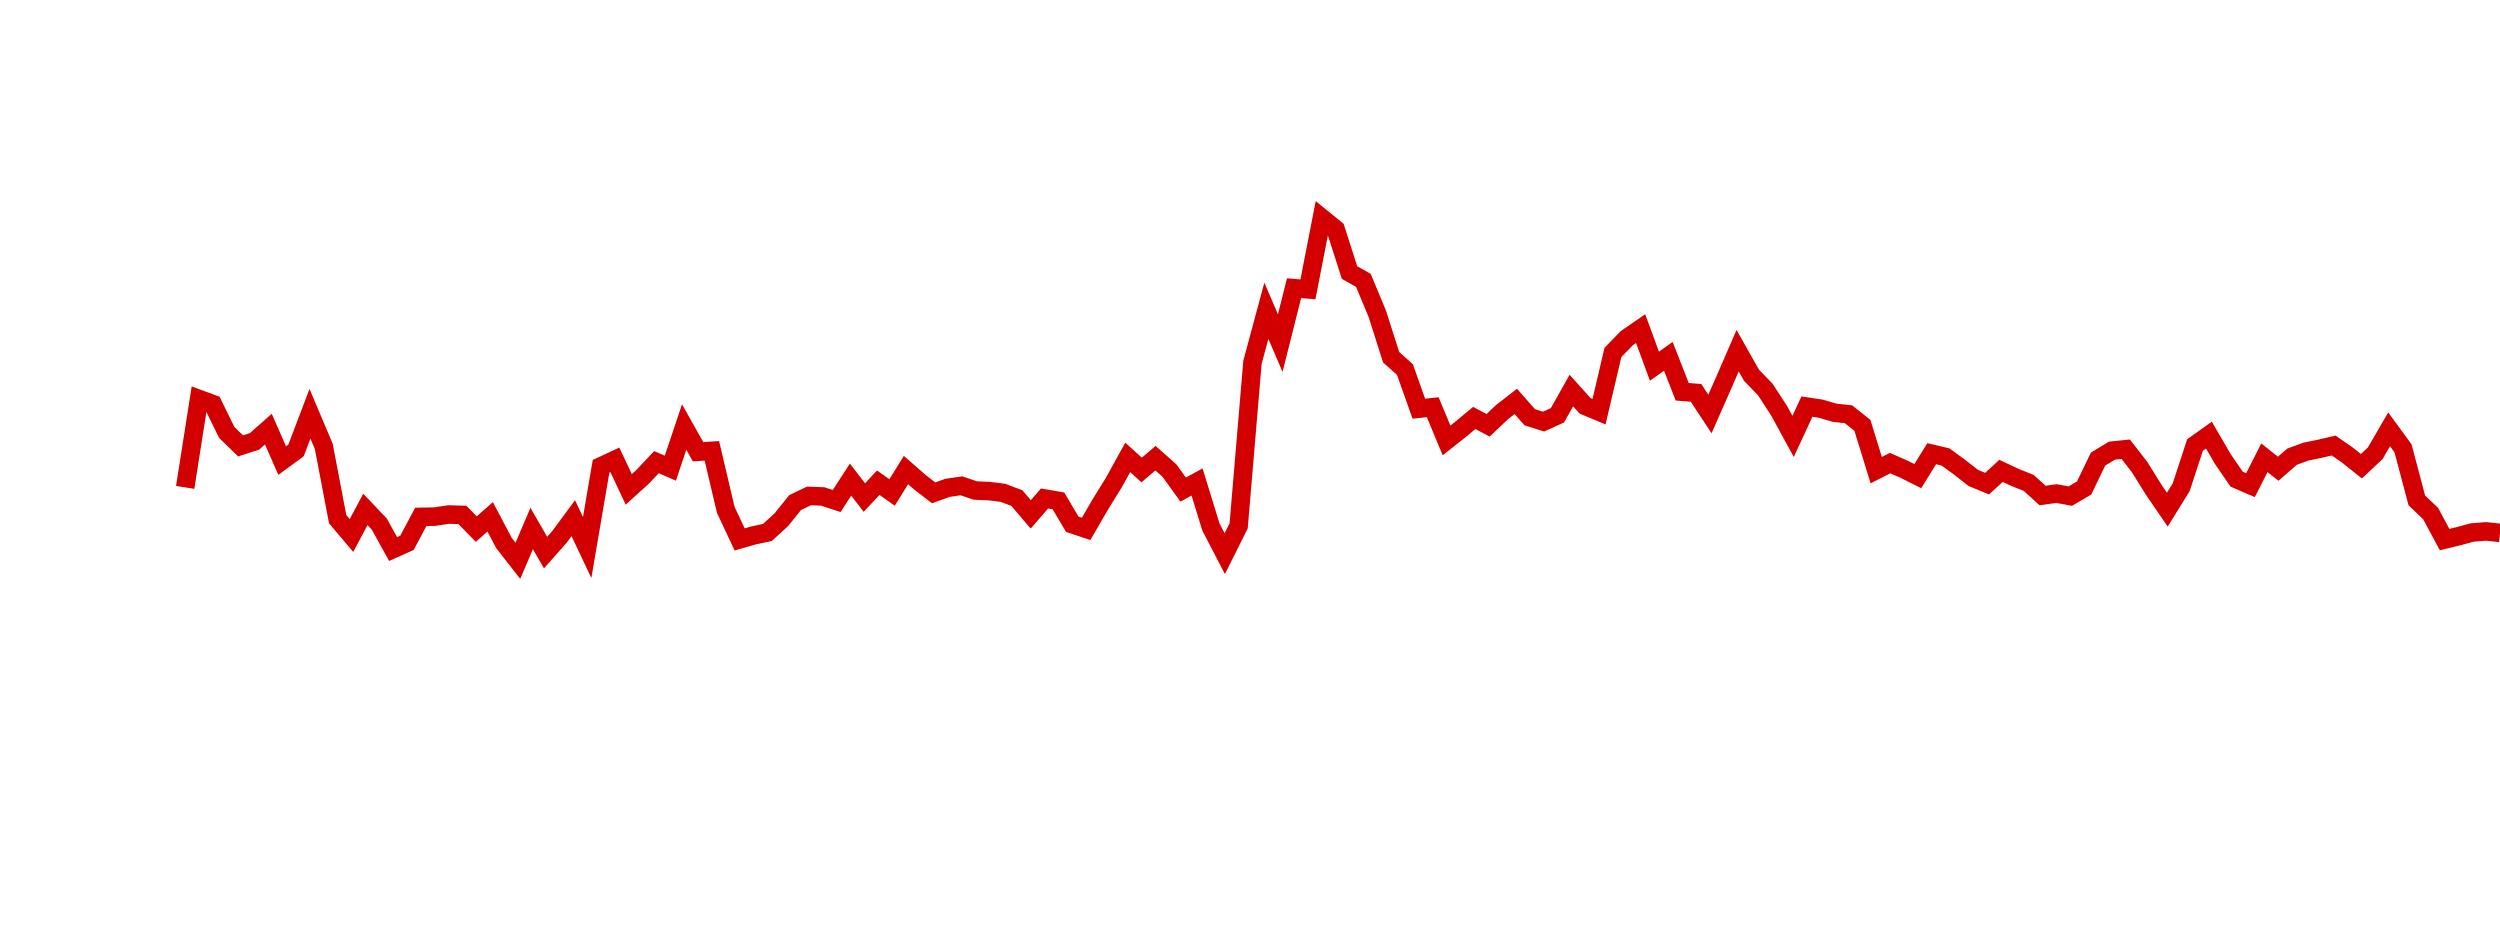 <?xml version="1.0" encoding="UTF-8"?>
<svg xmlns="http://www.w3.org/2000/svg" xmlns:xlink="http://www.w3.org/1999/xlink" width="135pt" height="50pt" viewBox="0 0 135 50" version="1.1">
<defs>
<clipPath id="566K9QESCq__clip1">
  <path d="M 9.5 0 L 135 0 L 135 40.5 L 9.5 40.5 Z M 9.5 0 "/>
</clipPath>
</defs>
<g id="surface277111">
<g clip-path="url(#566K9QESCq__clip1)" clip-rule="nonzero">
<path style="fill:none;stroke-width:1;stroke-linecap:butt;stroke-linejoin:miter;stroke:rgb(82.353%,0%,0%);stroke-opacity:1;stroke-miterlimit:10;" d="M 10 26.32 L 10.75 21.547 L 11.496 21.824 L 12.246 23.355 L 12.992 24.078 L 13.742 23.836 L 14.492 23.172 L 15.238 24.871 L 15.988 24.32 L 16.738 22.344 L 17.484 24.105 L 18.234 28.035 L 18.98 28.918 L 19.73 27.508 L 20.48 28.297 L 21.227 29.648 L 21.977 29.312 L 22.723 27.91 L 23.473 27.898 L 24.223 27.785 L 24.969 27.805 L 25.719 28.57 L 26.469 27.91 L 27.215 29.324 L 27.965 30.285 L 28.711 28.539 L 29.461 29.84 L 30.211 28.992 L 30.957 27.98 L 31.707 29.566 L 32.457 25.18 L 33.203 24.832 L 33.953 26.426 L 34.699 25.75 L 35.449 24.957 L 36.199 25.281 L 36.945 23.059 L 37.695 24.395 L 38.441 24.344 L 39.191 27.531 L 39.941 29.129 L 40.688 28.914 L 41.438 28.754 L 42.188 28.07 L 42.934 27.141 L 43.684 26.781 L 44.43 26.809 L 45.18 27.055 L 45.93 25.898 L 46.676 26.867 L 47.426 26.066 L 48.172 26.594 L 48.922 25.383 L 49.672 26.039 L 50.418 26.613 L 51.168 26.344 L 51.918 26.234 L 52.664 26.488 L 53.414 26.52 L 54.16 26.613 L 54.91 26.895 L 55.66 27.777 L 56.406 26.918 L 57.156 27.047 L 57.902 28.309 L 58.652 28.559 L 59.402 27.262 L 60.148 26.055 L 60.898 24.699 L 61.648 25.379 L 62.395 24.742 L 63.145 25.406 L 63.891 26.438 L 64.641 26.027 L 65.391 28.461 L 66.137 29.898 L 66.887 28.398 L 67.633 19.566 L 68.383 16.781 L 69.133 18.527 L 69.879 15.562 L 70.629 15.625 L 71.379 11.773 L 72.125 12.379 L 72.875 14.719 L 73.621 15.137 L 74.371 16.938 L 75.121 19.289 L 75.867 19.957 L 76.617 22.07 L 77.367 21.988 L 78.113 23.785 L 78.863 23.191 L 79.609 22.57 L 80.359 22.965 L 81.109 22.254 L 81.855 21.676 L 82.605 22.531 L 83.352 22.766 L 84.102 22.426 L 84.852 21.09 L 85.598 21.918 L 86.348 22.23 L 87.098 19.031 L 87.844 18.262 L 88.594 17.746 L 89.34 19.773 L 90.09 19.242 L 90.84 21.156 L 91.586 21.215 L 92.336 22.355 L 93.082 20.664 L 93.832 18.938 L 94.582 20.266 L 95.328 21.035 L 96.078 22.191 L 96.828 23.566 L 97.574 21.957 L 98.324 22.07 L 99.07 22.289 L 99.82 22.371 L 100.57 22.969 L 101.316 25.387 L 102.066 25.008 L 102.812 25.336 L 103.562 25.711 L 104.312 24.5 L 105.059 24.676 L 105.809 25.223 L 106.559 25.809 L 107.305 26.117 L 108.055 25.426 L 108.801 25.777 L 109.551 26.078 L 110.301 26.758 L 111.047 26.652 L 111.797 26.789 L 112.543 26.352 L 113.293 24.793 L 114.043 24.336 L 114.789 24.258 L 115.539 25.223 L 116.289 26.43 L 117.035 27.52 L 117.785 26.309 L 118.531 24.031 L 119.281 23.496 L 120.031 24.785 L 120.777 25.875 L 121.527 26.199 L 122.277 24.719 L 123.023 25.312 L 123.773 24.66 L 124.52 24.387 L 125.27 24.234 L 126.02 24.059 L 126.766 24.578 L 127.516 25.176 L 128.262 24.477 L 129.012 23.184 L 129.762 24.207 L 130.508 27.02 L 131.258 27.738 L 132.008 29.137 L 132.754 28.957 L 133.504 28.754 L 134.25 28.695 L 135 28.777 "/>
</g>
</g>
</svg>
